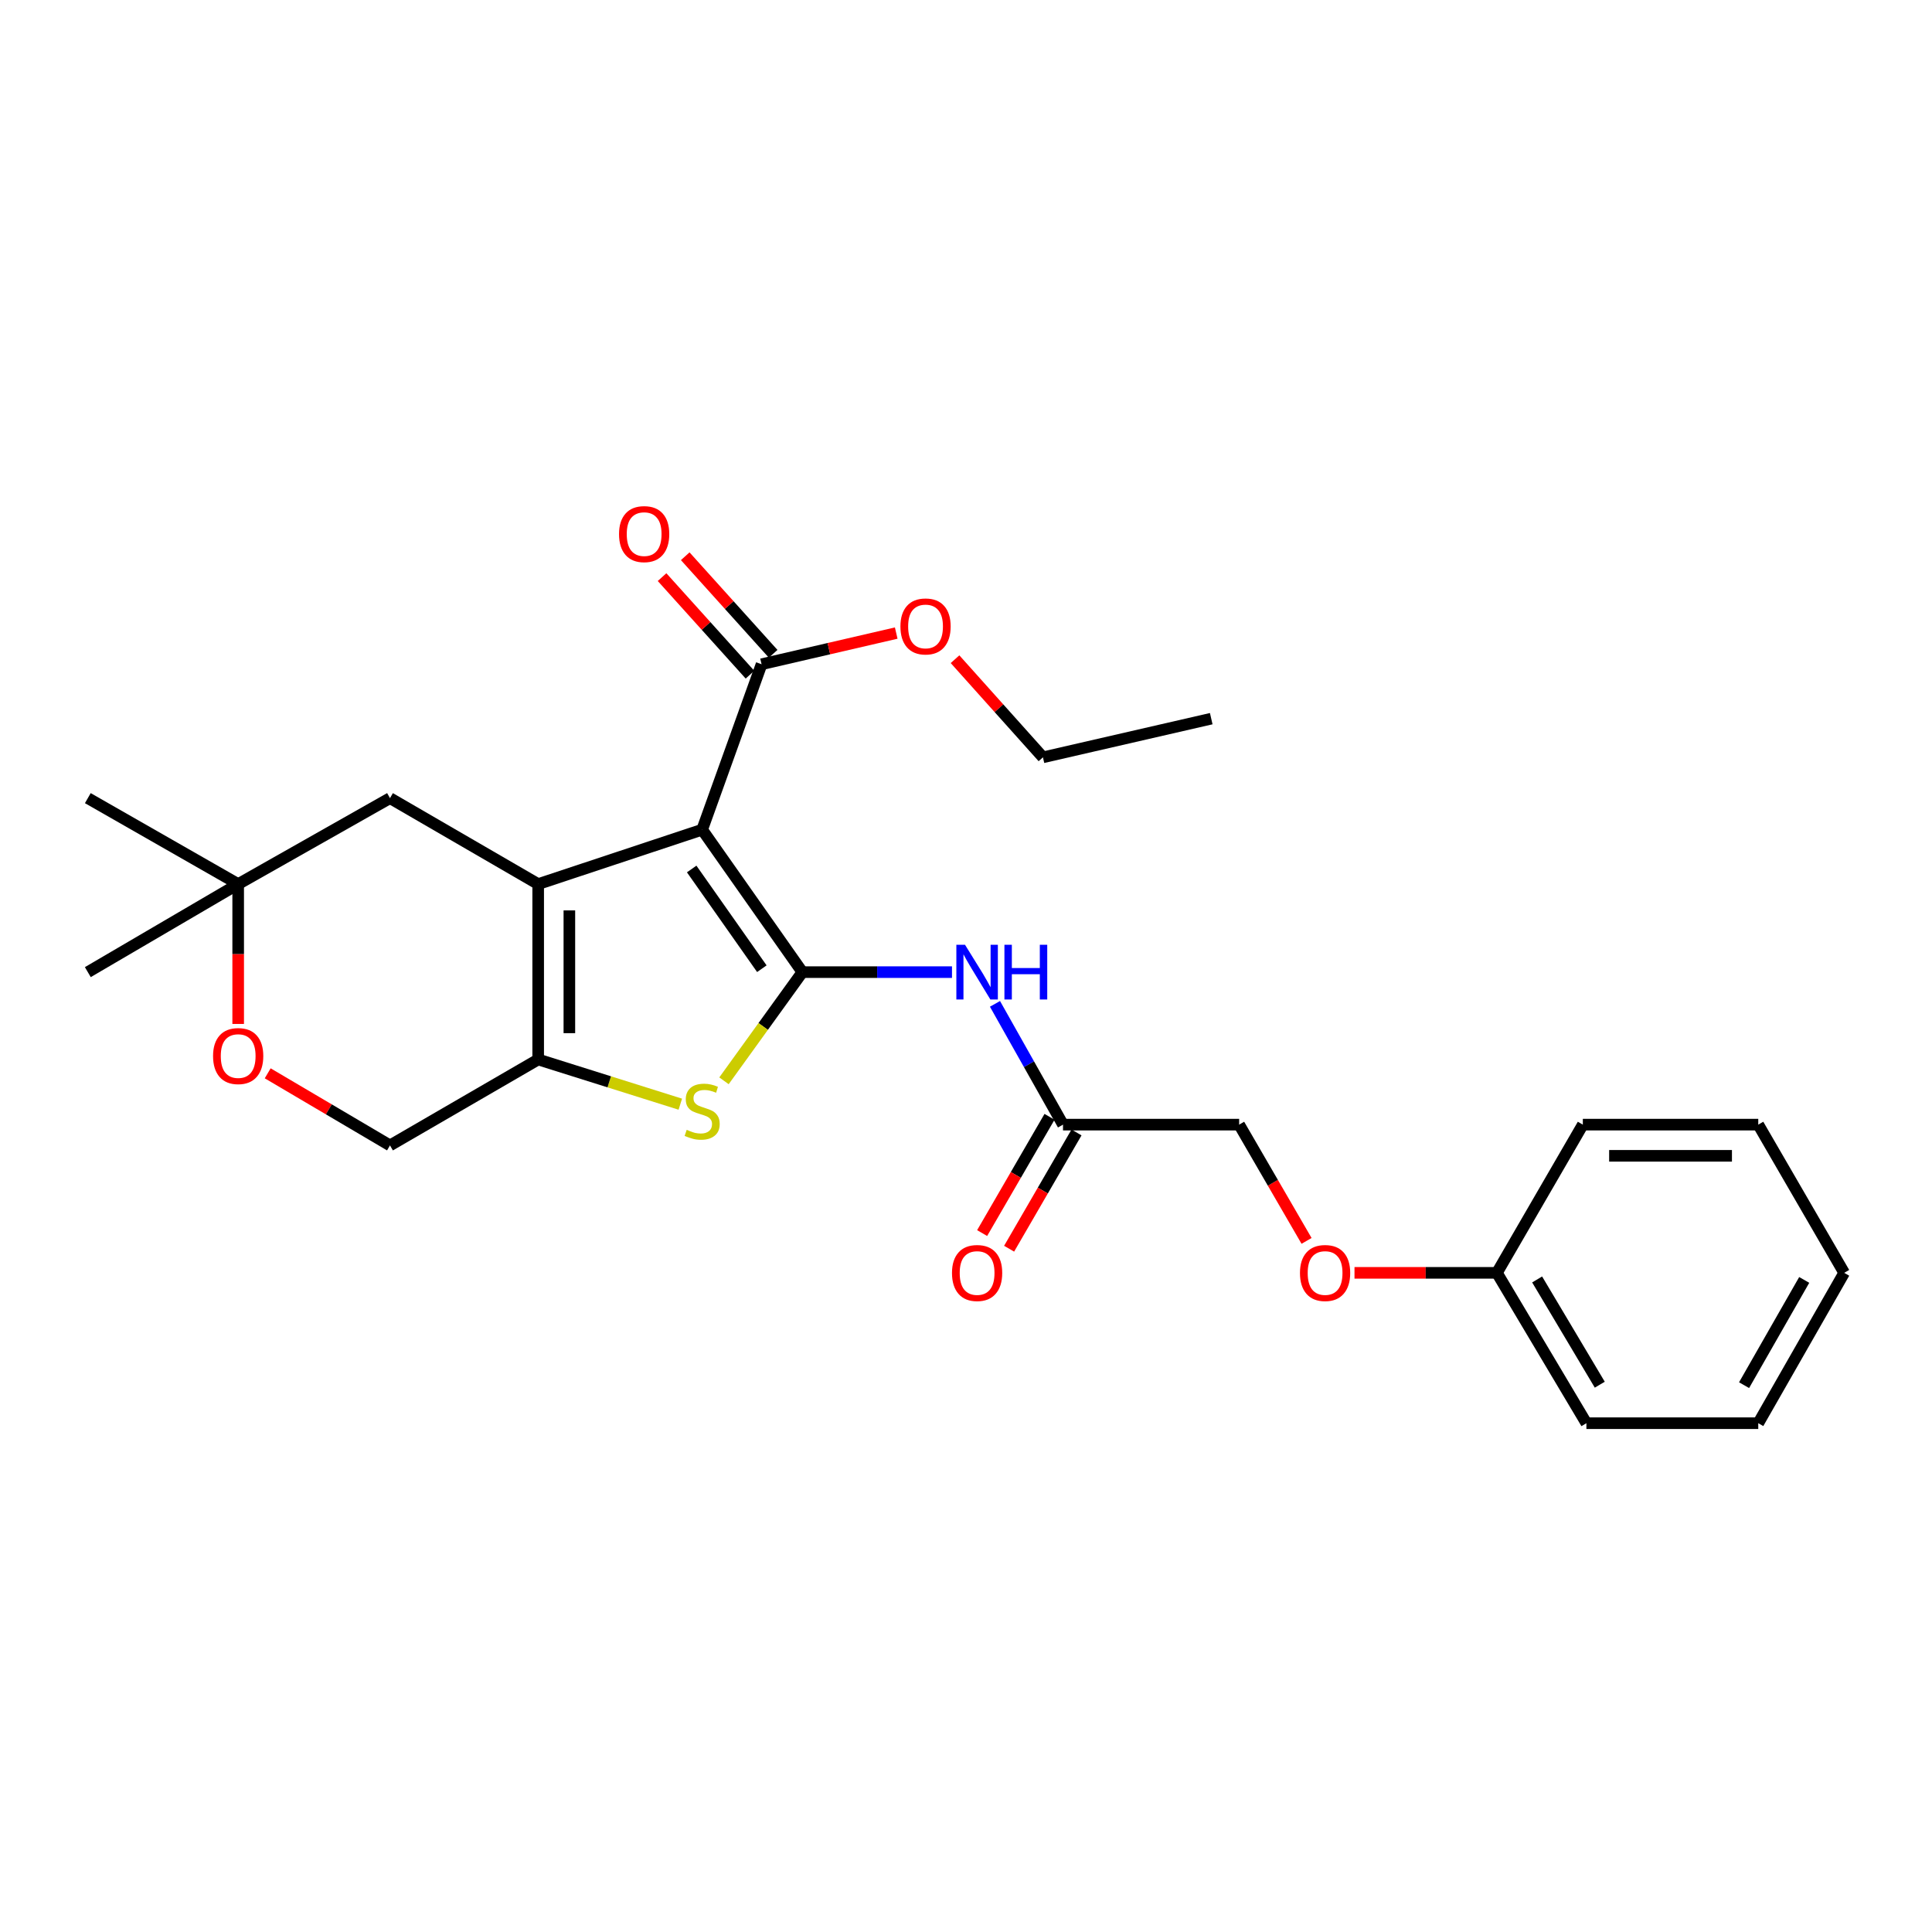 <?xml version='1.0' encoding='iso-8859-1'?>
<svg version='1.1' baseProfile='full'
              xmlns='http://www.w3.org/2000/svg'
                      xmlns:rdkit='http://www.rdkit.org/xml'
                      xmlns:xlink='http://www.w3.org/1999/xlink'
                  xml:space='preserve'
width='1000px' height='1000px' viewBox='0 0 1000 1000'>
<!-- END OF HEADER -->
<rect style='opacity:1.0;fill:#FFFFFF;stroke:none' width='1000' height='1000' x='0' y='0'> </rect>
<path class='bond-0' d='M 363.435,429.438 L 415.315,503.173' style='fill:none;fill-rule:evenodd;stroke:#000000;stroke-width:6px;stroke-linecap:butt;stroke-linejoin:miter;stroke-opacity:1' />
<path class='bond-0' d='M 358.015,449.787 L 394.331,501.402' style='fill:none;fill-rule:evenodd;stroke:#000000;stroke-width:6px;stroke-linecap:butt;stroke-linejoin:miter;stroke-opacity:1' />
<path class='bond-1' d='M 363.435,429.438 L 278.561,457.606' style='fill:none;fill-rule:evenodd;stroke:#000000;stroke-width:6px;stroke-linecap:butt;stroke-linejoin:miter;stroke-opacity:1' />
<path class='bond-5' d='M 363.435,429.438 L 394.186,343.811' style='fill:none;fill-rule:evenodd;stroke:#000000;stroke-width:6px;stroke-linecap:butt;stroke-linejoin:miter;stroke-opacity:1' />
<path class='bond-2' d='M 415.315,503.173 L 395.023,531.297' style='fill:none;fill-rule:evenodd;stroke:#000000;stroke-width:6px;stroke-linecap:butt;stroke-linejoin:miter;stroke-opacity:1' />
<path class='bond-2' d='M 395.023,531.297 L 374.731,559.422' style='fill:none;fill-rule:evenodd;stroke:#CCCC00;stroke-width:6px;stroke-linecap:butt;stroke-linejoin:miter;stroke-opacity:1' />
<path class='bond-4' d='M 415.315,503.173 L 454.031,503.173' style='fill:none;fill-rule:evenodd;stroke:#000000;stroke-width:6px;stroke-linecap:butt;stroke-linejoin:miter;stroke-opacity:1' />
<path class='bond-4' d='M 454.031,503.173 L 492.748,503.173' style='fill:none;fill-rule:evenodd;stroke:#0000FF;stroke-width:6px;stroke-linecap:butt;stroke-linejoin:miter;stroke-opacity:1' />
<path class='bond-3' d='M 278.561,457.606 L 278.561,548.381' style='fill:none;fill-rule:evenodd;stroke:#000000;stroke-width:6px;stroke-linecap:butt;stroke-linejoin:miter;stroke-opacity:1' />
<path class='bond-3' d='M 294.703,471.223 L 294.703,534.765' style='fill:none;fill-rule:evenodd;stroke:#000000;stroke-width:6px;stroke-linecap:butt;stroke-linejoin:miter;stroke-opacity:1' />
<path class='bond-6' d='M 278.561,457.606 L 201.857,413.116' style='fill:none;fill-rule:evenodd;stroke:#000000;stroke-width:6px;stroke-linecap:butt;stroke-linejoin:miter;stroke-opacity:1' />
<path class='bond-26' d='M 352.13,571.523 L 315.346,559.952' style='fill:none;fill-rule:evenodd;stroke:#CCCC00;stroke-width:6px;stroke-linecap:butt;stroke-linejoin:miter;stroke-opacity:1' />
<path class='bond-26' d='M 315.346,559.952 L 278.561,548.381' style='fill:none;fill-rule:evenodd;stroke:#000000;stroke-width:6px;stroke-linecap:butt;stroke-linejoin:miter;stroke-opacity:1' />
<path class='bond-10' d='M 278.561,548.381 L 201.857,592.862' style='fill:none;fill-rule:evenodd;stroke:#000000;stroke-width:6px;stroke-linecap:butt;stroke-linejoin:miter;stroke-opacity:1' />
<path class='bond-7' d='M 515,519.598 L 532.606,550.854' style='fill:none;fill-rule:evenodd;stroke:#0000FF;stroke-width:6px;stroke-linecap:butt;stroke-linejoin:miter;stroke-opacity:1' />
<path class='bond-7' d='M 532.606,550.854 L 550.212,582.11' style='fill:none;fill-rule:evenodd;stroke:#000000;stroke-width:6px;stroke-linecap:butt;stroke-linejoin:miter;stroke-opacity:1' />
<path class='bond-11' d='M 400.182,338.407 L 377.428,313.159' style='fill:none;fill-rule:evenodd;stroke:#000000;stroke-width:6px;stroke-linecap:butt;stroke-linejoin:miter;stroke-opacity:1' />
<path class='bond-11' d='M 377.428,313.159 L 354.675,287.911' style='fill:none;fill-rule:evenodd;stroke:#FF0000;stroke-width:6px;stroke-linecap:butt;stroke-linejoin:miter;stroke-opacity:1' />
<path class='bond-11' d='M 388.19,349.214 L 365.437,323.966' style='fill:none;fill-rule:evenodd;stroke:#000000;stroke-width:6px;stroke-linecap:butt;stroke-linejoin:miter;stroke-opacity:1' />
<path class='bond-11' d='M 365.437,323.966 L 342.683,298.718' style='fill:none;fill-rule:evenodd;stroke:#FF0000;stroke-width:6px;stroke-linecap:butt;stroke-linejoin:miter;stroke-opacity:1' />
<path class='bond-15' d='M 394.186,343.811 L 429.034,335.743' style='fill:none;fill-rule:evenodd;stroke:#000000;stroke-width:6px;stroke-linecap:butt;stroke-linejoin:miter;stroke-opacity:1' />
<path class='bond-15' d='M 429.034,335.743 L 463.882,327.676' style='fill:none;fill-rule:evenodd;stroke:#FF0000;stroke-width:6px;stroke-linecap:butt;stroke-linejoin:miter;stroke-opacity:1' />
<path class='bond-9' d='M 201.857,413.116 L 123.279,457.606' style='fill:none;fill-rule:evenodd;stroke:#000000;stroke-width:6px;stroke-linecap:butt;stroke-linejoin:miter;stroke-opacity:1' />
<path class='bond-12' d='M 543.229,578.062 L 525.79,608.15' style='fill:none;fill-rule:evenodd;stroke:#000000;stroke-width:6px;stroke-linecap:butt;stroke-linejoin:miter;stroke-opacity:1' />
<path class='bond-12' d='M 525.79,608.15 L 508.35,638.238' style='fill:none;fill-rule:evenodd;stroke:#FF0000;stroke-width:6px;stroke-linecap:butt;stroke-linejoin:miter;stroke-opacity:1' />
<path class='bond-12' d='M 557.195,586.157 L 539.756,616.245' style='fill:none;fill-rule:evenodd;stroke:#000000;stroke-width:6px;stroke-linecap:butt;stroke-linejoin:miter;stroke-opacity:1' />
<path class='bond-12' d='M 539.756,616.245 L 522.316,646.333' style='fill:none;fill-rule:evenodd;stroke:#FF0000;stroke-width:6px;stroke-linecap:butt;stroke-linejoin:miter;stroke-opacity:1' />
<path class='bond-14' d='M 550.212,582.11 L 641.381,582.11' style='fill:none;fill-rule:evenodd;stroke:#000000;stroke-width:6px;stroke-linecap:butt;stroke-linejoin:miter;stroke-opacity:1' />
<path class='bond-8' d='M 123.279,529.99 L 123.279,493.798' style='fill:none;fill-rule:evenodd;stroke:#FF0000;stroke-width:6px;stroke-linecap:butt;stroke-linejoin:miter;stroke-opacity:1' />
<path class='bond-8' d='M 123.279,493.798 L 123.279,457.606' style='fill:none;fill-rule:evenodd;stroke:#000000;stroke-width:6px;stroke-linecap:butt;stroke-linejoin:miter;stroke-opacity:1' />
<path class='bond-27' d='M 138.56,555.543 L 170.209,574.203' style='fill:none;fill-rule:evenodd;stroke:#FF0000;stroke-width:6px;stroke-linecap:butt;stroke-linejoin:miter;stroke-opacity:1' />
<path class='bond-27' d='M 170.209,574.203 L 201.857,592.862' style='fill:none;fill-rule:evenodd;stroke:#000000;stroke-width:6px;stroke-linecap:butt;stroke-linejoin:miter;stroke-opacity:1' />
<path class='bond-17' d='M 123.279,457.606 L 45.455,503.173' style='fill:none;fill-rule:evenodd;stroke:#000000;stroke-width:6px;stroke-linecap:butt;stroke-linejoin:miter;stroke-opacity:1' />
<path class='bond-18' d='M 123.279,457.606 L 45.455,413.116' style='fill:none;fill-rule:evenodd;stroke:#000000;stroke-width:6px;stroke-linecap:butt;stroke-linejoin:miter;stroke-opacity:1' />
<path class='bond-13' d='M 676.274,642.285 L 658.828,612.198' style='fill:none;fill-rule:evenodd;stroke:#FF0000;stroke-width:6px;stroke-linecap:butt;stroke-linejoin:miter;stroke-opacity:1' />
<path class='bond-13' d='M 658.828,612.198 L 641.381,582.11' style='fill:none;fill-rule:evenodd;stroke:#000000;stroke-width:6px;stroke-linecap:butt;stroke-linejoin:miter;stroke-opacity:1' />
<path class='bond-16' d='M 701.086,658.822 L 737.943,658.822' style='fill:none;fill-rule:evenodd;stroke:#FF0000;stroke-width:6px;stroke-linecap:butt;stroke-linejoin:miter;stroke-opacity:1' />
<path class='bond-16' d='M 737.943,658.822 L 774.799,658.822' style='fill:none;fill-rule:evenodd;stroke:#000000;stroke-width:6px;stroke-linecap:butt;stroke-linejoin:miter;stroke-opacity:1' />
<path class='bond-19' d='M 494.322,341.199 L 517.074,366.597' style='fill:none;fill-rule:evenodd;stroke:#FF0000;stroke-width:6px;stroke-linecap:butt;stroke-linejoin:miter;stroke-opacity:1' />
<path class='bond-19' d='M 517.074,366.597 L 539.827,391.996' style='fill:none;fill-rule:evenodd;stroke:#000000;stroke-width:6px;stroke-linecap:butt;stroke-linejoin:miter;stroke-opacity:1' />
<path class='bond-20' d='M 774.799,658.822 L 821.119,736.647' style='fill:none;fill-rule:evenodd;stroke:#000000;stroke-width:6px;stroke-linecap:butt;stroke-linejoin:miter;stroke-opacity:1' />
<path class='bond-20' d='M 795.618,662.24 L 828.042,716.717' style='fill:none;fill-rule:evenodd;stroke:#000000;stroke-width:6px;stroke-linecap:butt;stroke-linejoin:miter;stroke-opacity:1' />
<path class='bond-21' d='M 774.799,658.822 L 819.271,582.11' style='fill:none;fill-rule:evenodd;stroke:#000000;stroke-width:6px;stroke-linecap:butt;stroke-linejoin:miter;stroke-opacity:1' />
<path class='bond-22' d='M 539.827,391.996 L 626.934,371.979' style='fill:none;fill-rule:evenodd;stroke:#000000;stroke-width:6px;stroke-linecap:butt;stroke-linejoin:miter;stroke-opacity:1' />
<path class='bond-23' d='M 821.119,736.647 L 910.073,736.647' style='fill:none;fill-rule:evenodd;stroke:#000000;stroke-width:6px;stroke-linecap:butt;stroke-linejoin:miter;stroke-opacity:1' />
<path class='bond-24' d='M 819.271,582.11 L 910.073,582.11' style='fill:none;fill-rule:evenodd;stroke:#000000;stroke-width:6px;stroke-linecap:butt;stroke-linejoin:miter;stroke-opacity:1' />
<path class='bond-24' d='M 832.892,598.252 L 896.453,598.252' style='fill:none;fill-rule:evenodd;stroke:#000000;stroke-width:6px;stroke-linecap:butt;stroke-linejoin:miter;stroke-opacity:1' />
<path class='bond-28' d='M 910.073,736.647 L 954.545,658.822' style='fill:none;fill-rule:evenodd;stroke:#000000;stroke-width:6px;stroke-linecap:butt;stroke-linejoin:miter;stroke-opacity:1' />
<path class='bond-28' d='M 902.728,716.964 L 933.859,662.487' style='fill:none;fill-rule:evenodd;stroke:#000000;stroke-width:6px;stroke-linecap:butt;stroke-linejoin:miter;stroke-opacity:1' />
<path class='bond-25' d='M 910.073,582.11 L 954.545,658.822' style='fill:none;fill-rule:evenodd;stroke:#000000;stroke-width:6px;stroke-linecap:butt;stroke-linejoin:miter;stroke-opacity:1' />
<path  class='atom-3' d='M 355.435 584.799
Q 355.755 584.919, 357.075 585.479
Q 358.395 586.039, 359.835 586.399
Q 361.315 586.719, 362.755 586.719
Q 365.435 586.719, 366.995 585.439
Q 368.555 584.119, 368.555 581.839
Q 368.555 580.279, 367.755 579.319
Q 366.995 578.359, 365.795 577.839
Q 364.595 577.319, 362.595 576.719
Q 360.075 575.959, 358.555 575.239
Q 357.075 574.519, 355.995 572.999
Q 354.955 571.479, 354.955 568.919
Q 354.955 565.359, 357.355 563.159
Q 359.795 560.959, 364.595 560.959
Q 367.875 560.959, 371.595 562.519
L 370.675 565.599
Q 367.275 564.199, 364.715 564.199
Q 361.955 564.199, 360.435 565.359
Q 358.915 566.479, 358.955 568.439
Q 358.955 569.959, 359.715 570.879
Q 360.515 571.799, 361.635 572.319
Q 362.795 572.839, 364.715 573.439
Q 367.275 574.239, 368.795 575.039
Q 370.315 575.839, 371.395 577.479
Q 372.515 579.079, 372.515 581.839
Q 372.515 585.759, 369.875 587.879
Q 367.275 589.959, 362.915 589.959
Q 360.395 589.959, 358.475 589.399
Q 356.595 588.879, 354.355 587.959
L 355.435 584.799
' fill='#CCCC00'/>
<path  class='atom-5' d='M 499.489 489.013
L 508.769 504.013
Q 509.689 505.493, 511.169 508.173
Q 512.649 510.853, 512.729 511.013
L 512.729 489.013
L 516.489 489.013
L 516.489 517.333
L 512.609 517.333
L 502.649 500.933
Q 501.489 499.013, 500.249 496.813
Q 499.049 494.613, 498.689 493.933
L 498.689 517.333
L 495.009 517.333
L 495.009 489.013
L 499.489 489.013
' fill='#0000FF'/>
<path  class='atom-5' d='M 519.889 489.013
L 523.729 489.013
L 523.729 501.053
L 538.209 501.053
L 538.209 489.013
L 542.049 489.013
L 542.049 517.333
L 538.209 517.333
L 538.209 504.253
L 523.729 504.253
L 523.729 517.333
L 519.889 517.333
L 519.889 489.013
' fill='#0000FF'/>
<path  class='atom-9' d='M 110.279 546.613
Q 110.279 539.813, 113.639 536.013
Q 116.999 532.213, 123.279 532.213
Q 129.559 532.213, 132.919 536.013
Q 136.279 539.813, 136.279 546.613
Q 136.279 553.493, 132.879 557.413
Q 129.479 561.293, 123.279 561.293
Q 117.039 561.293, 113.639 557.413
Q 110.279 553.533, 110.279 546.613
M 123.279 558.093
Q 127.599 558.093, 129.919 555.213
Q 132.279 552.293, 132.279 546.613
Q 132.279 541.053, 129.919 538.253
Q 127.599 535.413, 123.279 535.413
Q 118.959 535.413, 116.599 538.213
Q 114.279 541.013, 114.279 546.613
Q 114.279 552.333, 116.599 555.213
Q 118.959 558.093, 123.279 558.093
' fill='#FF0000'/>
<path  class='atom-12' d='M 320.41 276.451
Q 320.41 269.651, 323.77 265.851
Q 327.13 262.051, 333.41 262.051
Q 339.69 262.051, 343.05 265.851
Q 346.41 269.651, 346.41 276.451
Q 346.41 283.331, 343.01 287.251
Q 339.61 291.131, 333.41 291.131
Q 327.17 291.131, 323.77 287.251
Q 320.41 283.371, 320.41 276.451
M 333.41 287.931
Q 337.73 287.931, 340.05 285.051
Q 342.41 282.131, 342.41 276.451
Q 342.41 270.891, 340.05 268.091
Q 337.73 265.251, 333.41 265.251
Q 329.09 265.251, 326.73 268.051
Q 324.41 270.851, 324.41 276.451
Q 324.41 282.171, 326.73 285.051
Q 329.09 287.931, 333.41 287.931
' fill='#FF0000'/>
<path  class='atom-13' d='M 492.749 658.902
Q 492.749 652.102, 496.109 648.302
Q 499.469 644.502, 505.749 644.502
Q 512.029 644.502, 515.389 648.302
Q 518.749 652.102, 518.749 658.902
Q 518.749 665.782, 515.349 669.702
Q 511.949 673.582, 505.749 673.582
Q 499.509 673.582, 496.109 669.702
Q 492.749 665.822, 492.749 658.902
M 505.749 670.382
Q 510.069 670.382, 512.389 667.502
Q 514.749 664.582, 514.749 658.902
Q 514.749 653.342, 512.389 650.542
Q 510.069 647.702, 505.749 647.702
Q 501.429 647.702, 499.069 650.502
Q 496.749 653.302, 496.749 658.902
Q 496.749 664.622, 499.069 667.502
Q 501.429 670.382, 505.749 670.382
' fill='#FF0000'/>
<path  class='atom-14' d='M 672.863 658.902
Q 672.863 652.102, 676.223 648.302
Q 679.583 644.502, 685.863 644.502
Q 692.143 644.502, 695.503 648.302
Q 698.863 652.102, 698.863 658.902
Q 698.863 665.782, 695.463 669.702
Q 692.063 673.582, 685.863 673.582
Q 679.623 673.582, 676.223 669.702
Q 672.863 665.822, 672.863 658.902
M 685.863 670.382
Q 690.183 670.382, 692.503 667.502
Q 694.863 664.582, 694.863 658.902
Q 694.863 653.342, 692.503 650.542
Q 690.183 647.702, 685.863 647.702
Q 681.543 647.702, 679.183 650.502
Q 676.863 653.302, 676.863 658.902
Q 676.863 664.622, 679.183 667.502
Q 681.543 670.382, 685.863 670.382
' fill='#FF0000'/>
<path  class='atom-16' d='M 466.06 324.242
Q 466.06 317.442, 469.42 313.642
Q 472.78 309.842, 479.06 309.842
Q 485.34 309.842, 488.7 313.642
Q 492.06 317.442, 492.06 324.242
Q 492.06 331.122, 488.66 335.042
Q 485.26 338.922, 479.06 338.922
Q 472.82 338.922, 469.42 335.042
Q 466.06 331.162, 466.06 324.242
M 479.06 335.722
Q 483.38 335.722, 485.7 332.842
Q 488.06 329.922, 488.06 324.242
Q 488.06 318.682, 485.7 315.882
Q 483.38 313.042, 479.06 313.042
Q 474.74 313.042, 472.38 315.842
Q 470.06 318.642, 470.06 324.242
Q 470.06 329.962, 472.38 332.842
Q 474.74 335.722, 479.06 335.722
' fill='#FF0000'/>
</svg>
